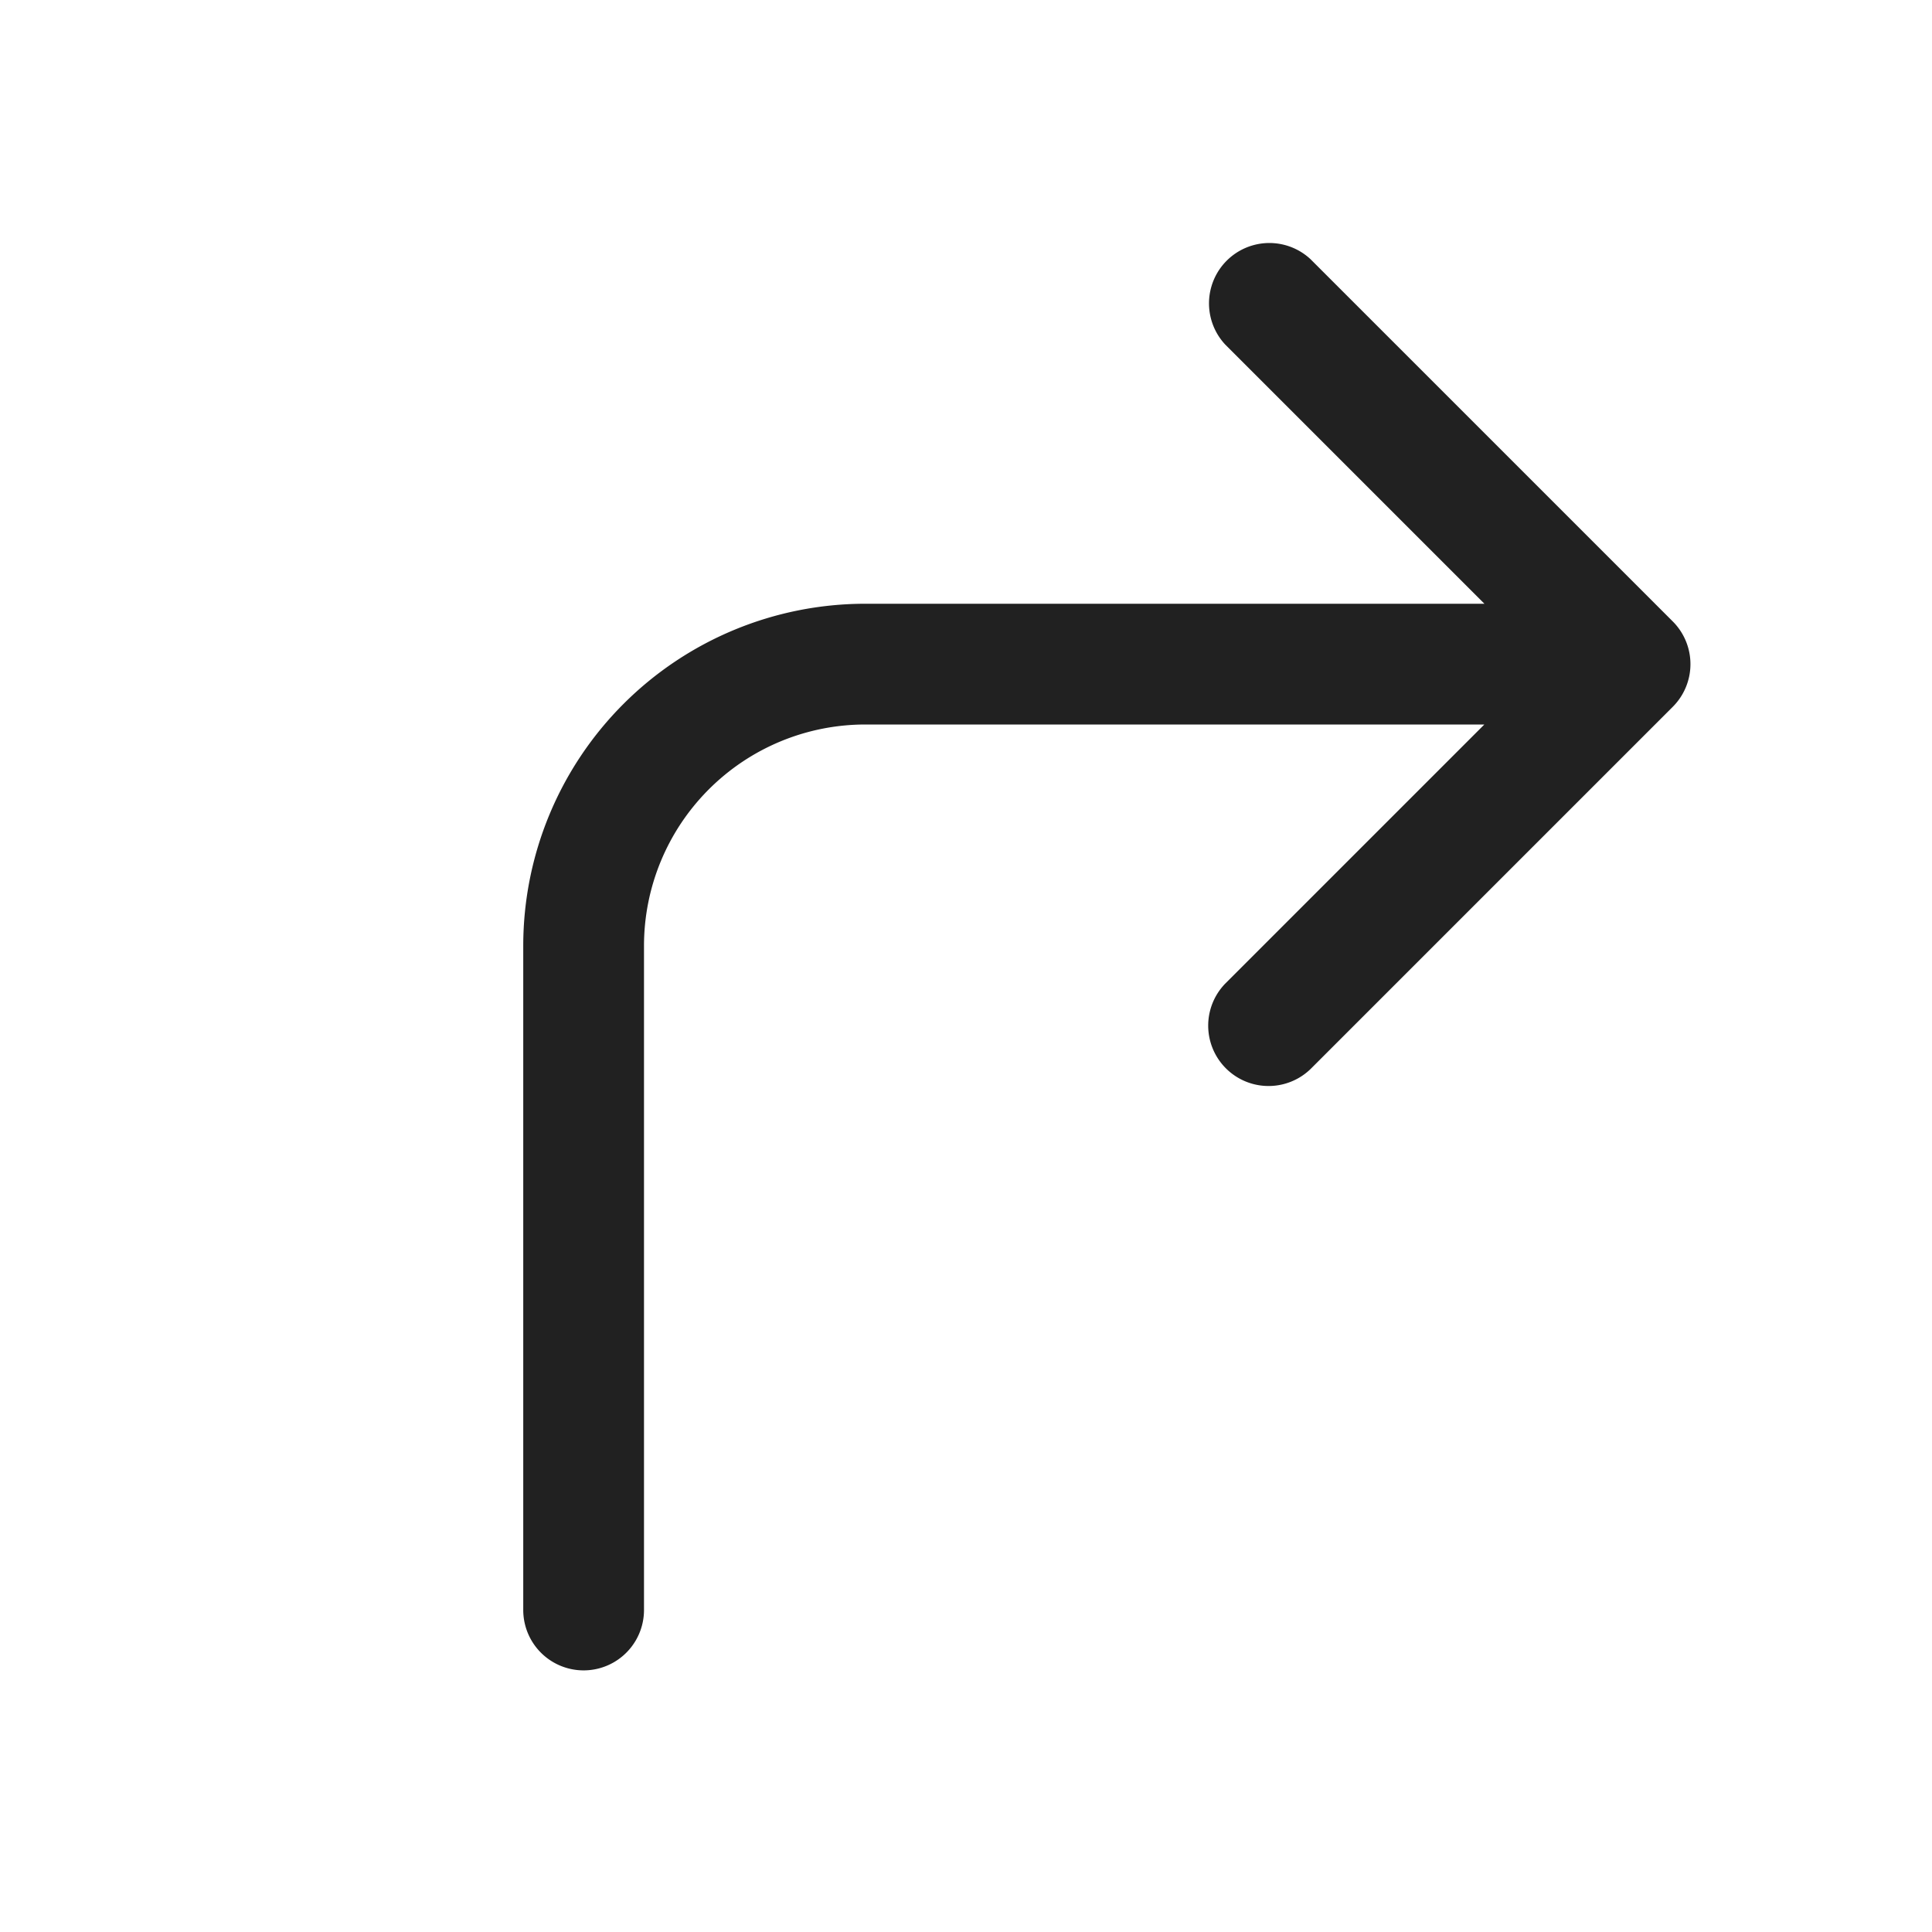 <svg width="24" height="24" fill="none" viewBox="0 0 24 24" xmlns="http://www.w3.org/2000/svg"><path d="M16.28 3.22a.75.75 0 0 0-1.06 1.06l3.22 3.22h-7.69a4.25 4.25 0 0 0-4.25 4.25V20A.75.75 0 0 0 8 20v-8.25A2.75 2.75 0 0 1 10.75 9h7.689l-3.22 3.22a.75.75 0 0 0 1.061 1.06l4.5-4.5a.75.75 0 0 0 0-1.06l-4.5-4.5Z" fill="#212121"/></svg>